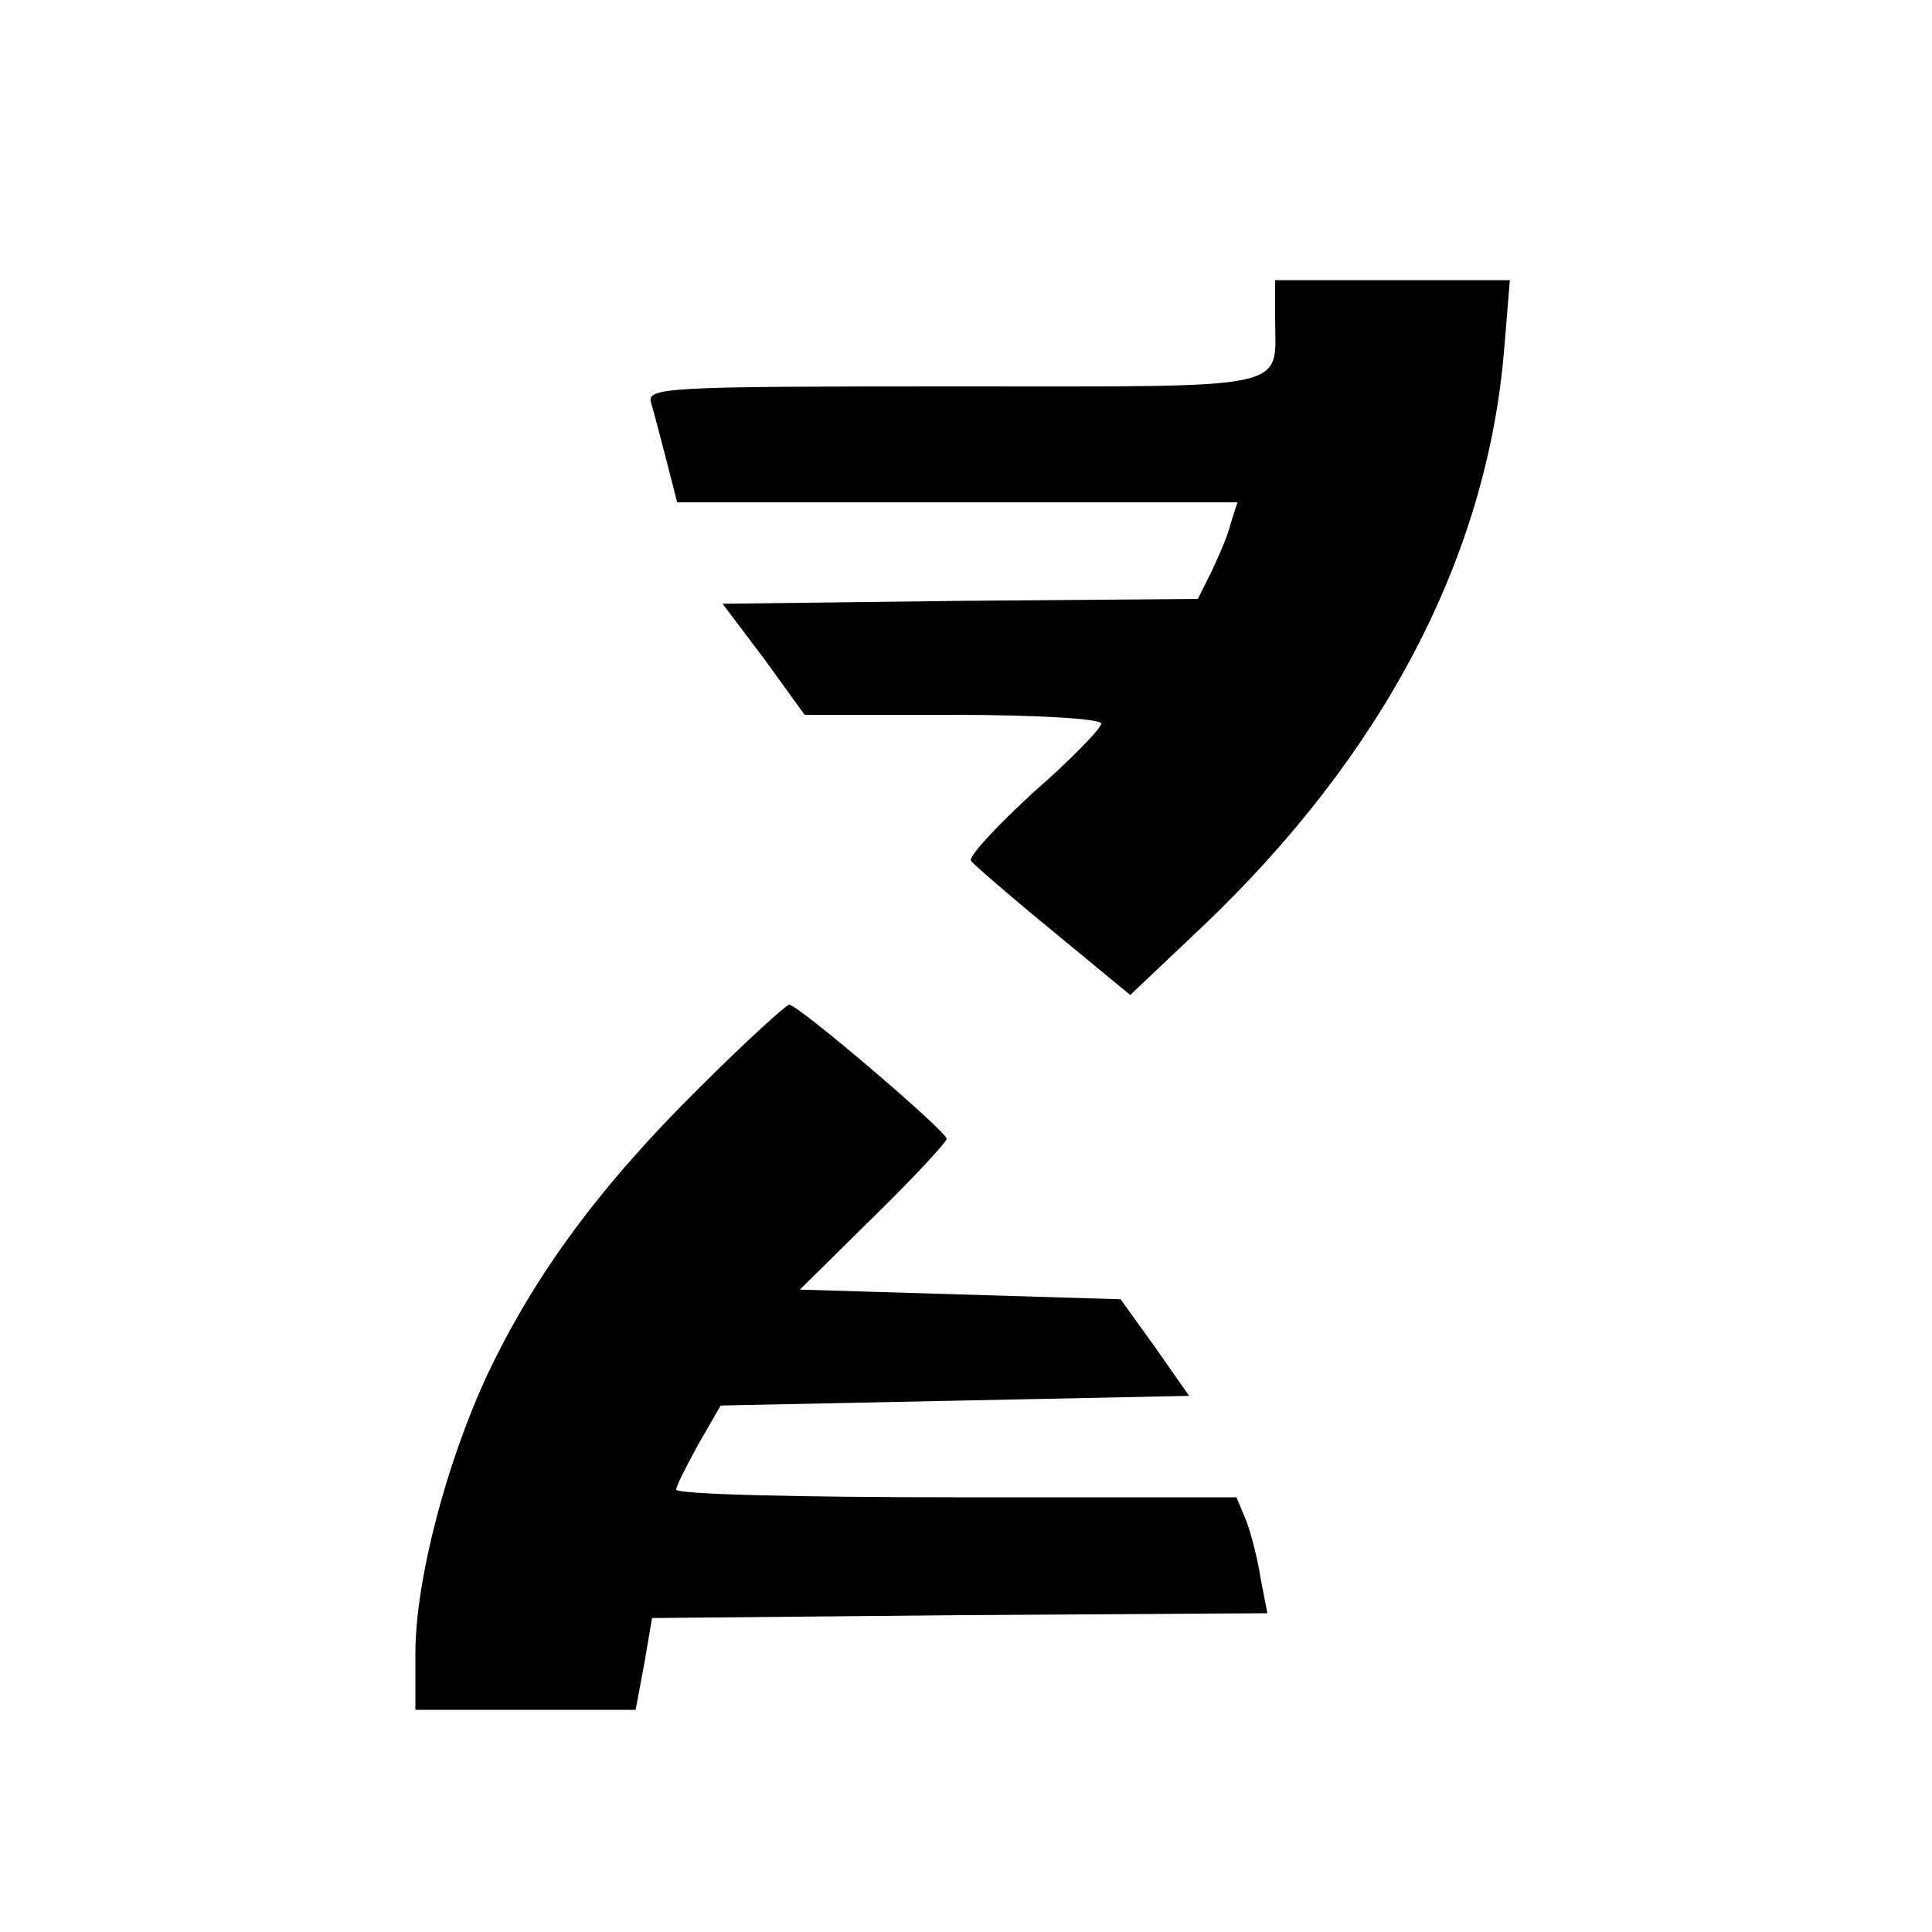 <?xml version="1.0" standalone="no"?>
<!DOCTYPE svg PUBLIC "-//W3C//DTD SVG 20010904//EN"
 "http://www.w3.org/TR/2001/REC-SVG-20010904/DTD/svg10.dtd">
<svg version="1.0" xmlns="http://www.w3.org/2000/svg"
 width="200pt" height="200pt" viewBox="0 0 200 200"
 preserveAspectRatio="xMidYMid meet">

<g transform="translate(0,200) scale(0.1,-0.1)"
fill="#000000" stroke="none">
<path d="M1320 1671 c0 -76 24 -71 -332 -71 -299 0 -319 -1 -314 -17 3 -10 10
-37 16 -60 l11 -43 290 0 290 0 -7 -22 c-3 -13 -13 -35 -20 -50 l-14 -28 -246
-2 -246 -3 43 -57 42 -58 154 0 c85 0 153 -4 153 -9 0 -5 -31 -37 -70 -71 -38
-35 -67 -66 -65 -71 3 -4 41 -37 85 -73 l80 -66 75 71 c187 178 294 382 312
596 l6 73 -122 0 -121 0 0 -39z"/>
<path d="M723 873 c-102 -101 -169 -192 -218 -295 -43 -92 -75 -214 -75 -290
l0 -58 114 0 114 0 9 48 8 47 319 3 318 2 -7 36 c-3 20 -10 47 -15 60 l-10 24
-290 0 c-159 0 -290 3 -290 8 0 4 11 25 23 47 l23 40 242 5 243 5 -35 50 -36
50 -166 5 -166 5 76 75 c42 41 76 78 76 81 0 8 -154 139 -163 139 -3 0 -46
-39 -94 -87z"/>
</g>
</svg>
